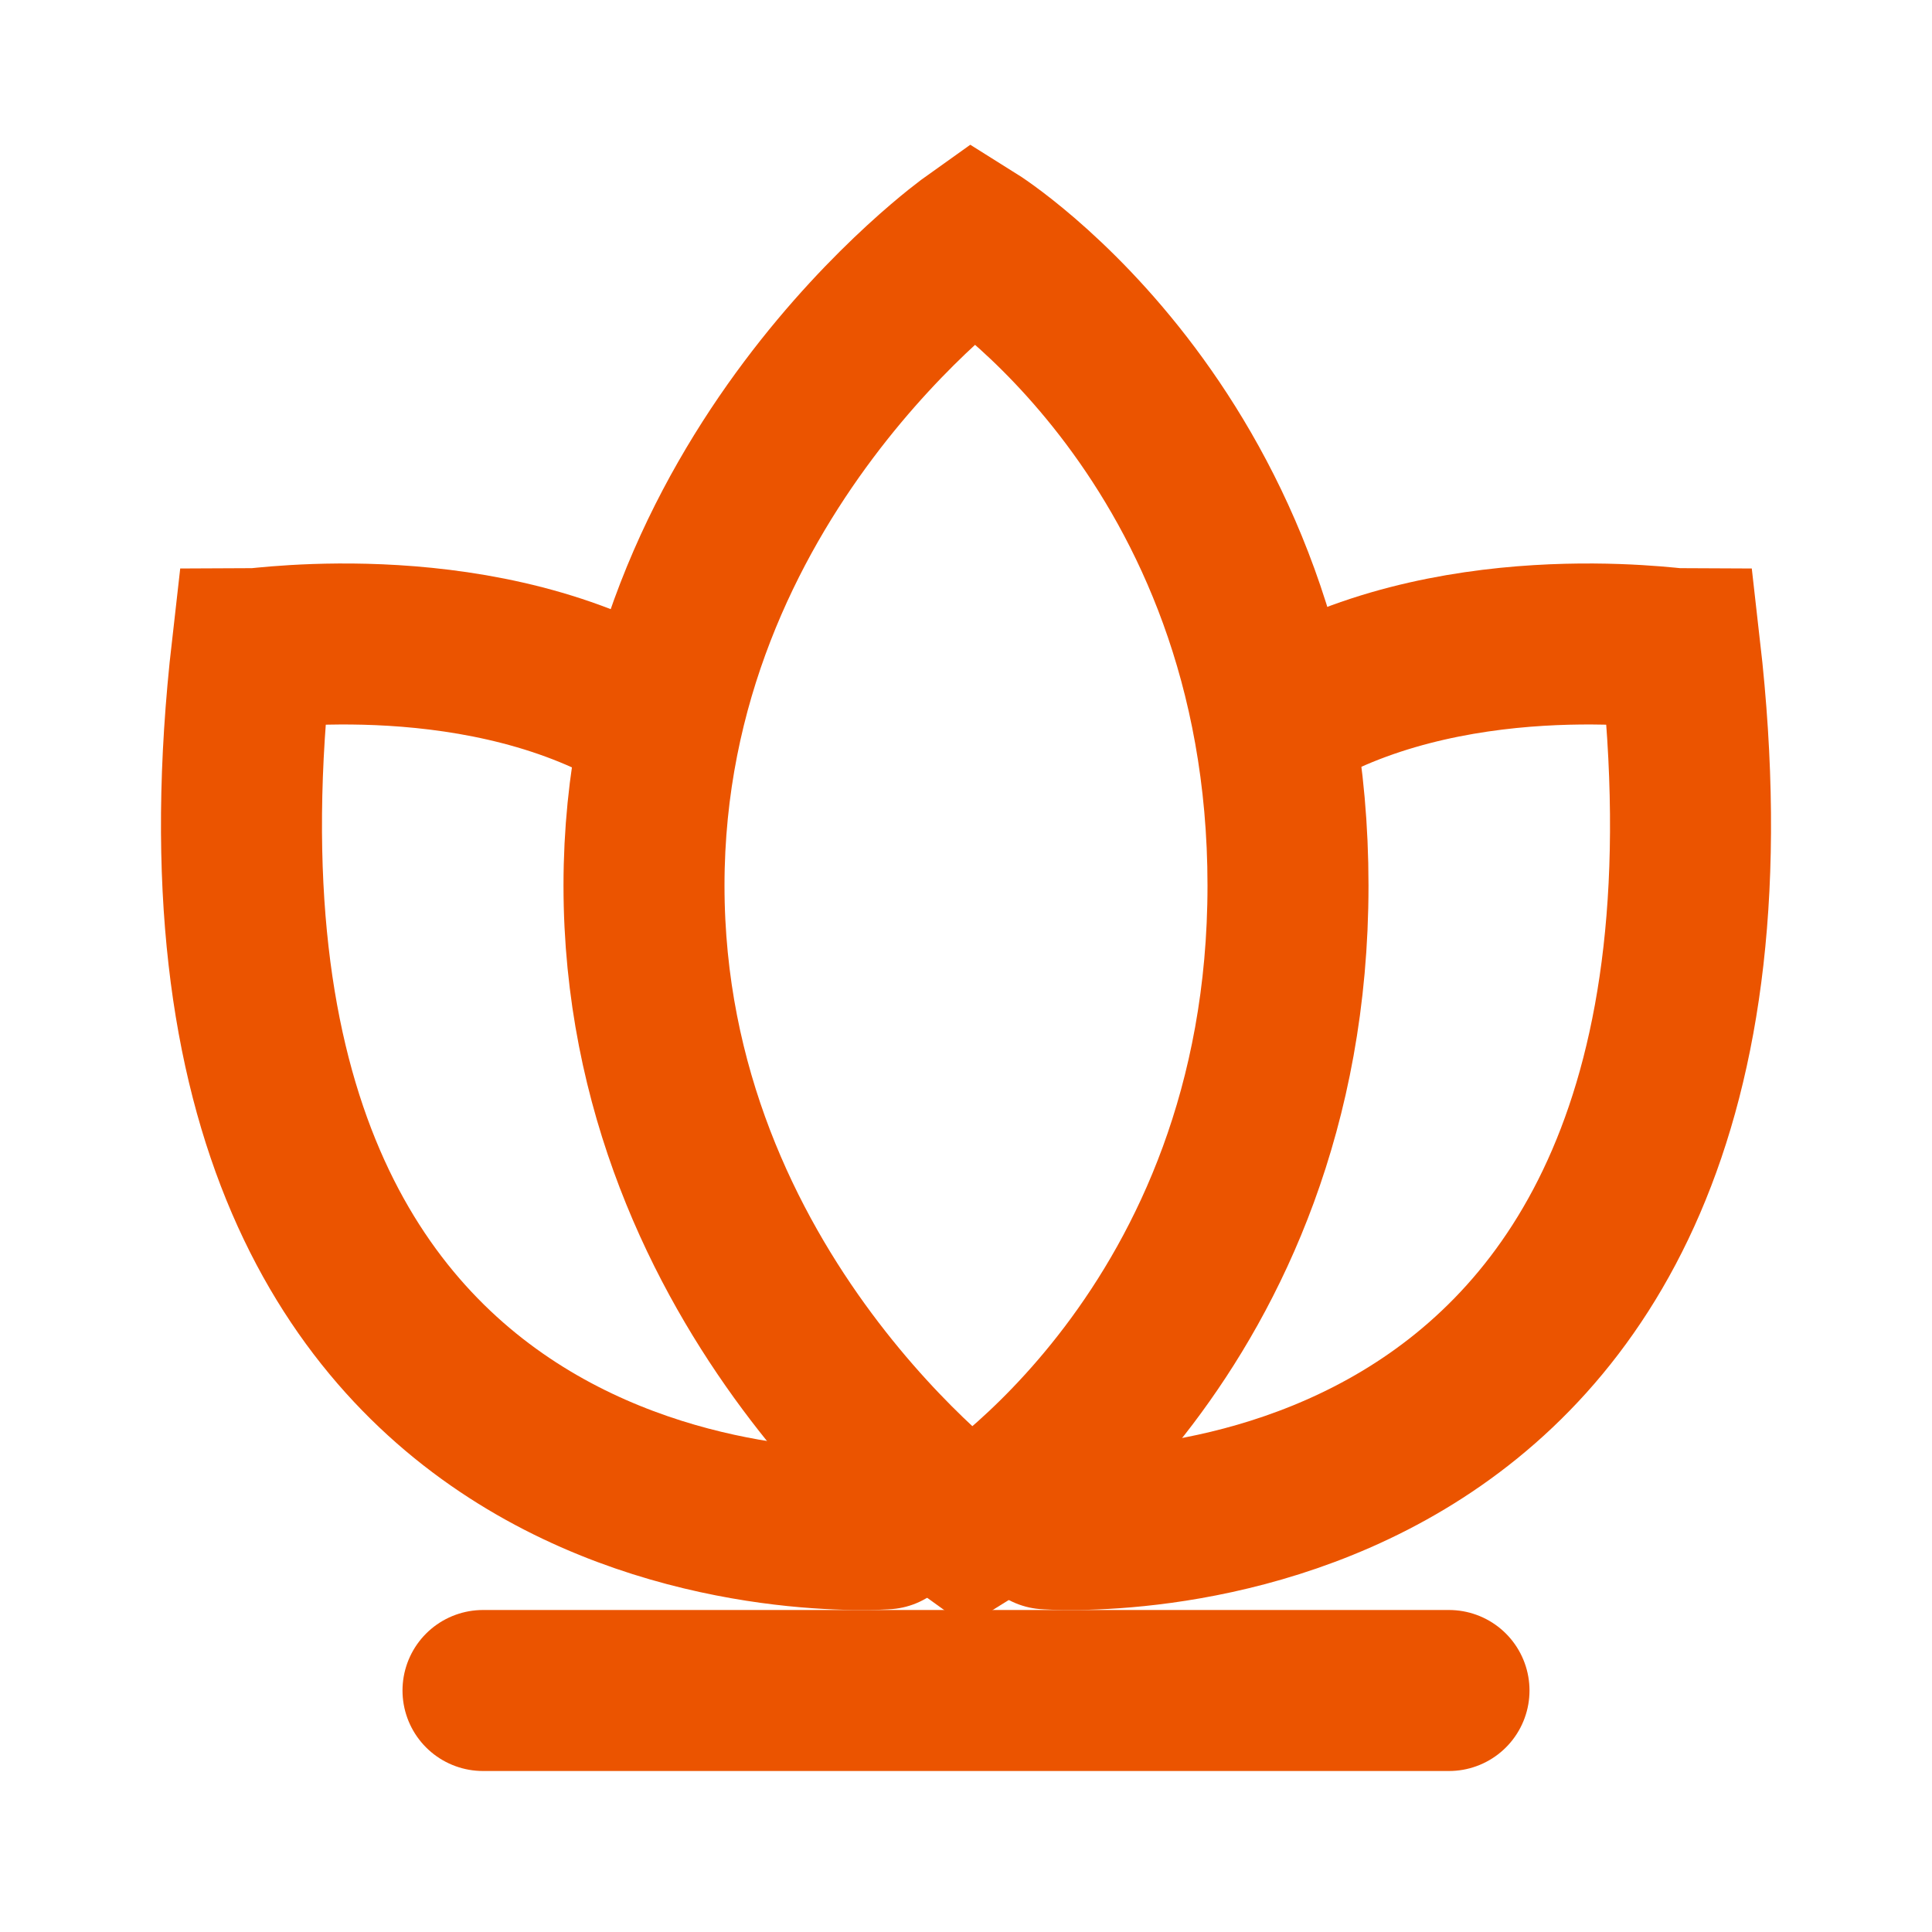 <?xml version="1.0" encoding="UTF-8"?> <svg xmlns="http://www.w3.org/2000/svg" width="24" height="24" viewBox="0 0 24 24" fill="none"><path d="M12.089 3C12.089 3 16 5.446 16 11C16 16.554 12.049 19 12.049 19C12.049 19 8 16.091 8 11C8 5.909 12.089 3 12.089 3Z" stroke="#EB5400" stroke-width="2" stroke-miterlimit="10" stroke-linecap="round"></path><path d="M13 18.992C13 18.992 22.198 19.696 20.869 8.062C20.762 8.062 17.96 7.648 15.854 8.955" stroke="#EB5400" stroke-width="2" stroke-miterlimit="10" stroke-linecap="round"></path><path d="M18 21H6" stroke="#EB5400" stroke-width="2" stroke-miterlimit="10" stroke-linecap="round"></path><path d="M11 18.992C11 18.992 1.802 19.696 3.131 8.062C3.238 8.062 6.04 7.648 8.146 8.955" stroke="#EB5400" stroke-width="2" stroke-miterlimit="10" stroke-linecap="round"></path></svg> 